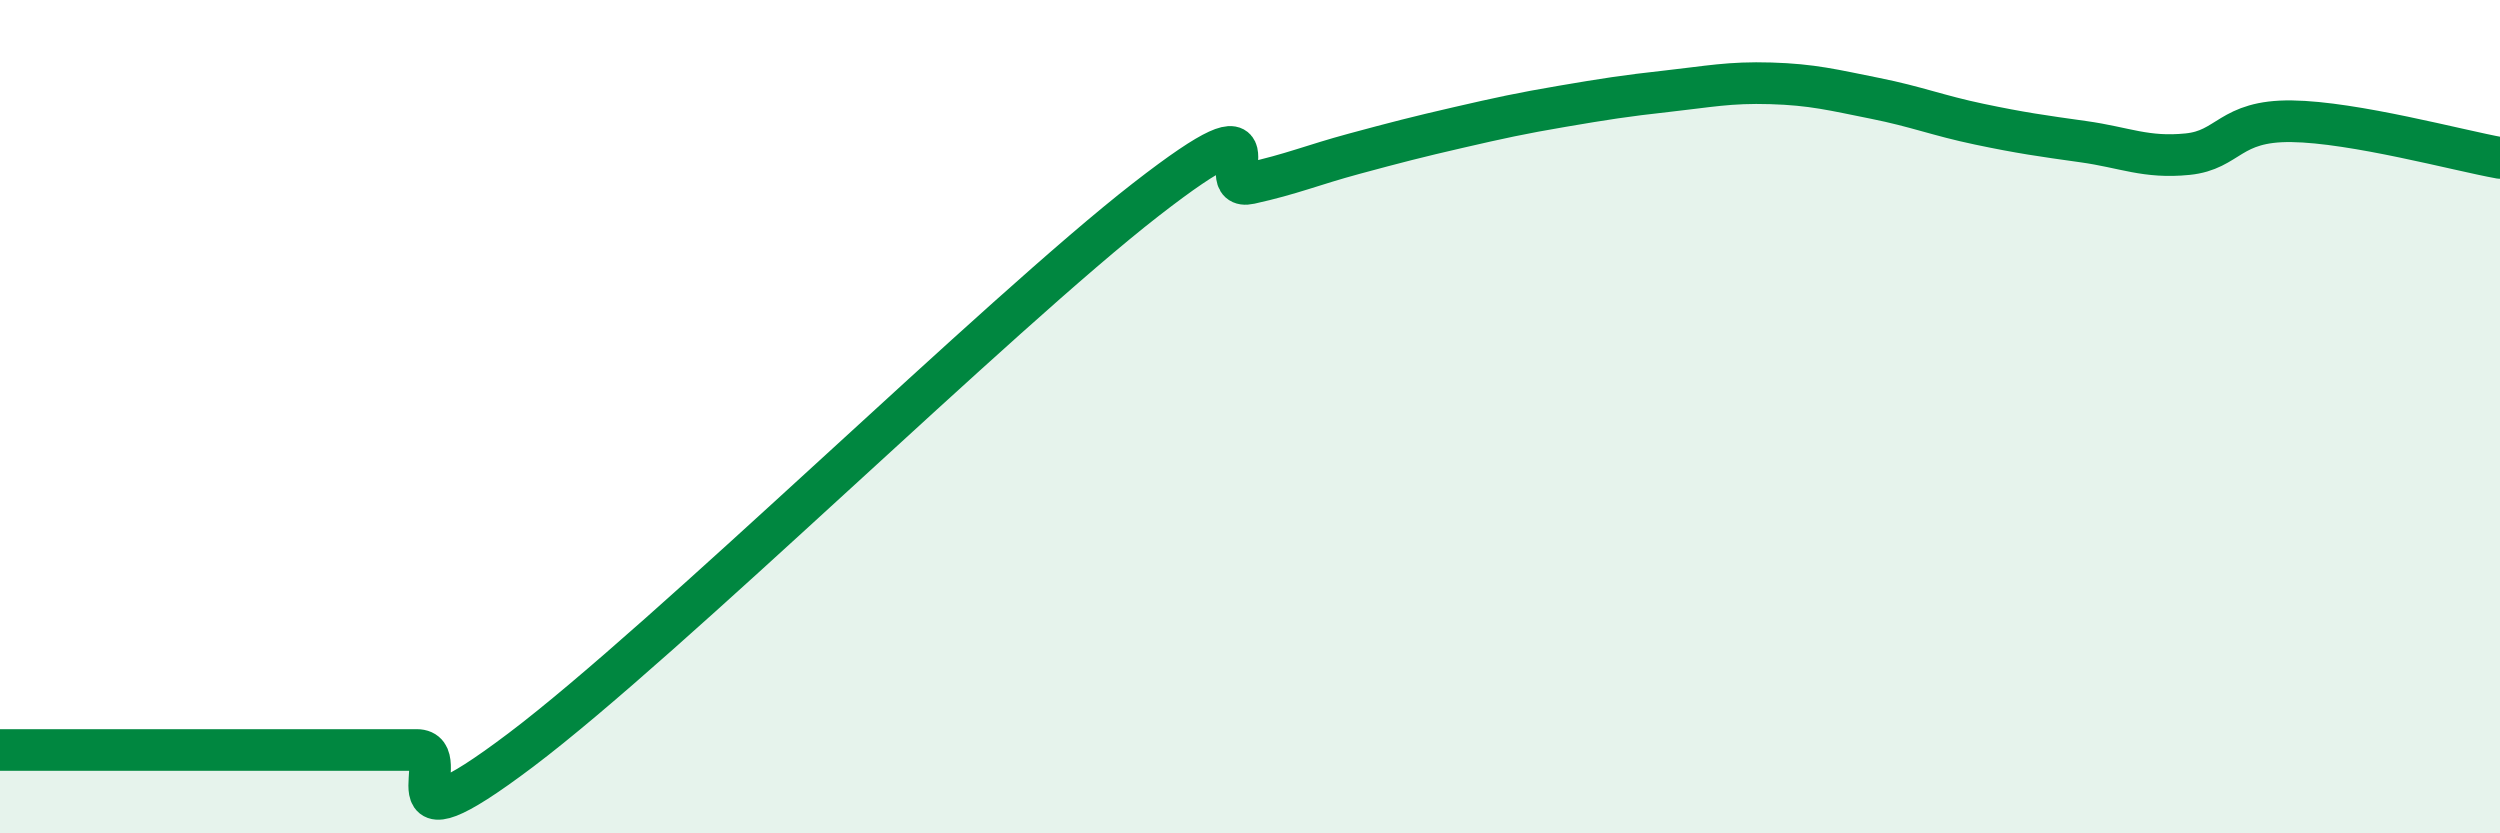 
    <svg width="60" height="20" viewBox="0 0 60 20" xmlns="http://www.w3.org/2000/svg">
      <path
        d="M 0,18 C 0.5,18 1.5,18 2.5,18 C 3.5,18 4,18 5,18 C 6,18 6.5,18 7.5,18 C 8.5,18 9,18 10,18 C 11,18 9,20.64 12.5,18 C 16,15.36 24,7.51 27.5,4.79 C 31,2.07 29,4.62 30,4.4 C 31,4.18 31.5,3.96 32.5,3.69 C 33.5,3.42 34,3.29 35,3.06 C 36,2.83 36.5,2.72 37.5,2.55 C 38.5,2.38 39,2.3 40,2.19 C 41,2.08 41.5,1.97 42.5,2 C 43.5,2.03 44,2.16 45,2.36 C 46,2.56 46.5,2.77 47.5,2.98 C 48.5,3.19 49,3.26 50,3.4 C 51,3.54 51.5,3.8 52.5,3.7 C 53.5,3.6 53.5,2.89 55,2.91 C 56.5,2.93 59,3.61 60,3.79L60 20L0 20Z"
        fill="#008740"
        opacity="0.1"
        stroke-linecap="round"
        stroke-linejoin="round"
      />
      <path
        d="M 0,18 C 0.5,18 1.5,18 2.5,18 C 3.5,18 4,18 5,18 C 6,18 6.5,18 7.5,18 C 8.5,18 9,18 10,18 C 11,18 9,20.64 12.5,18 C 16,15.36 24,7.51 27.5,4.79 C 31,2.07 29,4.62 30,4.4 C 31,4.18 31.5,3.96 32.5,3.69 C 33.5,3.42 34,3.29 35,3.06 C 36,2.83 36.5,2.72 37.5,2.55 C 38.5,2.38 39,2.3 40,2.19 C 41,2.08 41.5,1.97 42.5,2 C 43.5,2.03 44,2.16 45,2.36 C 46,2.56 46.5,2.77 47.5,2.98 C 48.5,3.19 49,3.26 50,3.4 C 51,3.54 51.5,3.8 52.5,3.7 C 53.5,3.6 53.5,2.89 55,2.91 C 56.5,2.93 59,3.61 60,3.79"
        stroke="#008740"
        stroke-width="1"
        fill="none"
        stroke-linecap="round"
        stroke-linejoin="round"
      />
    </svg>
  